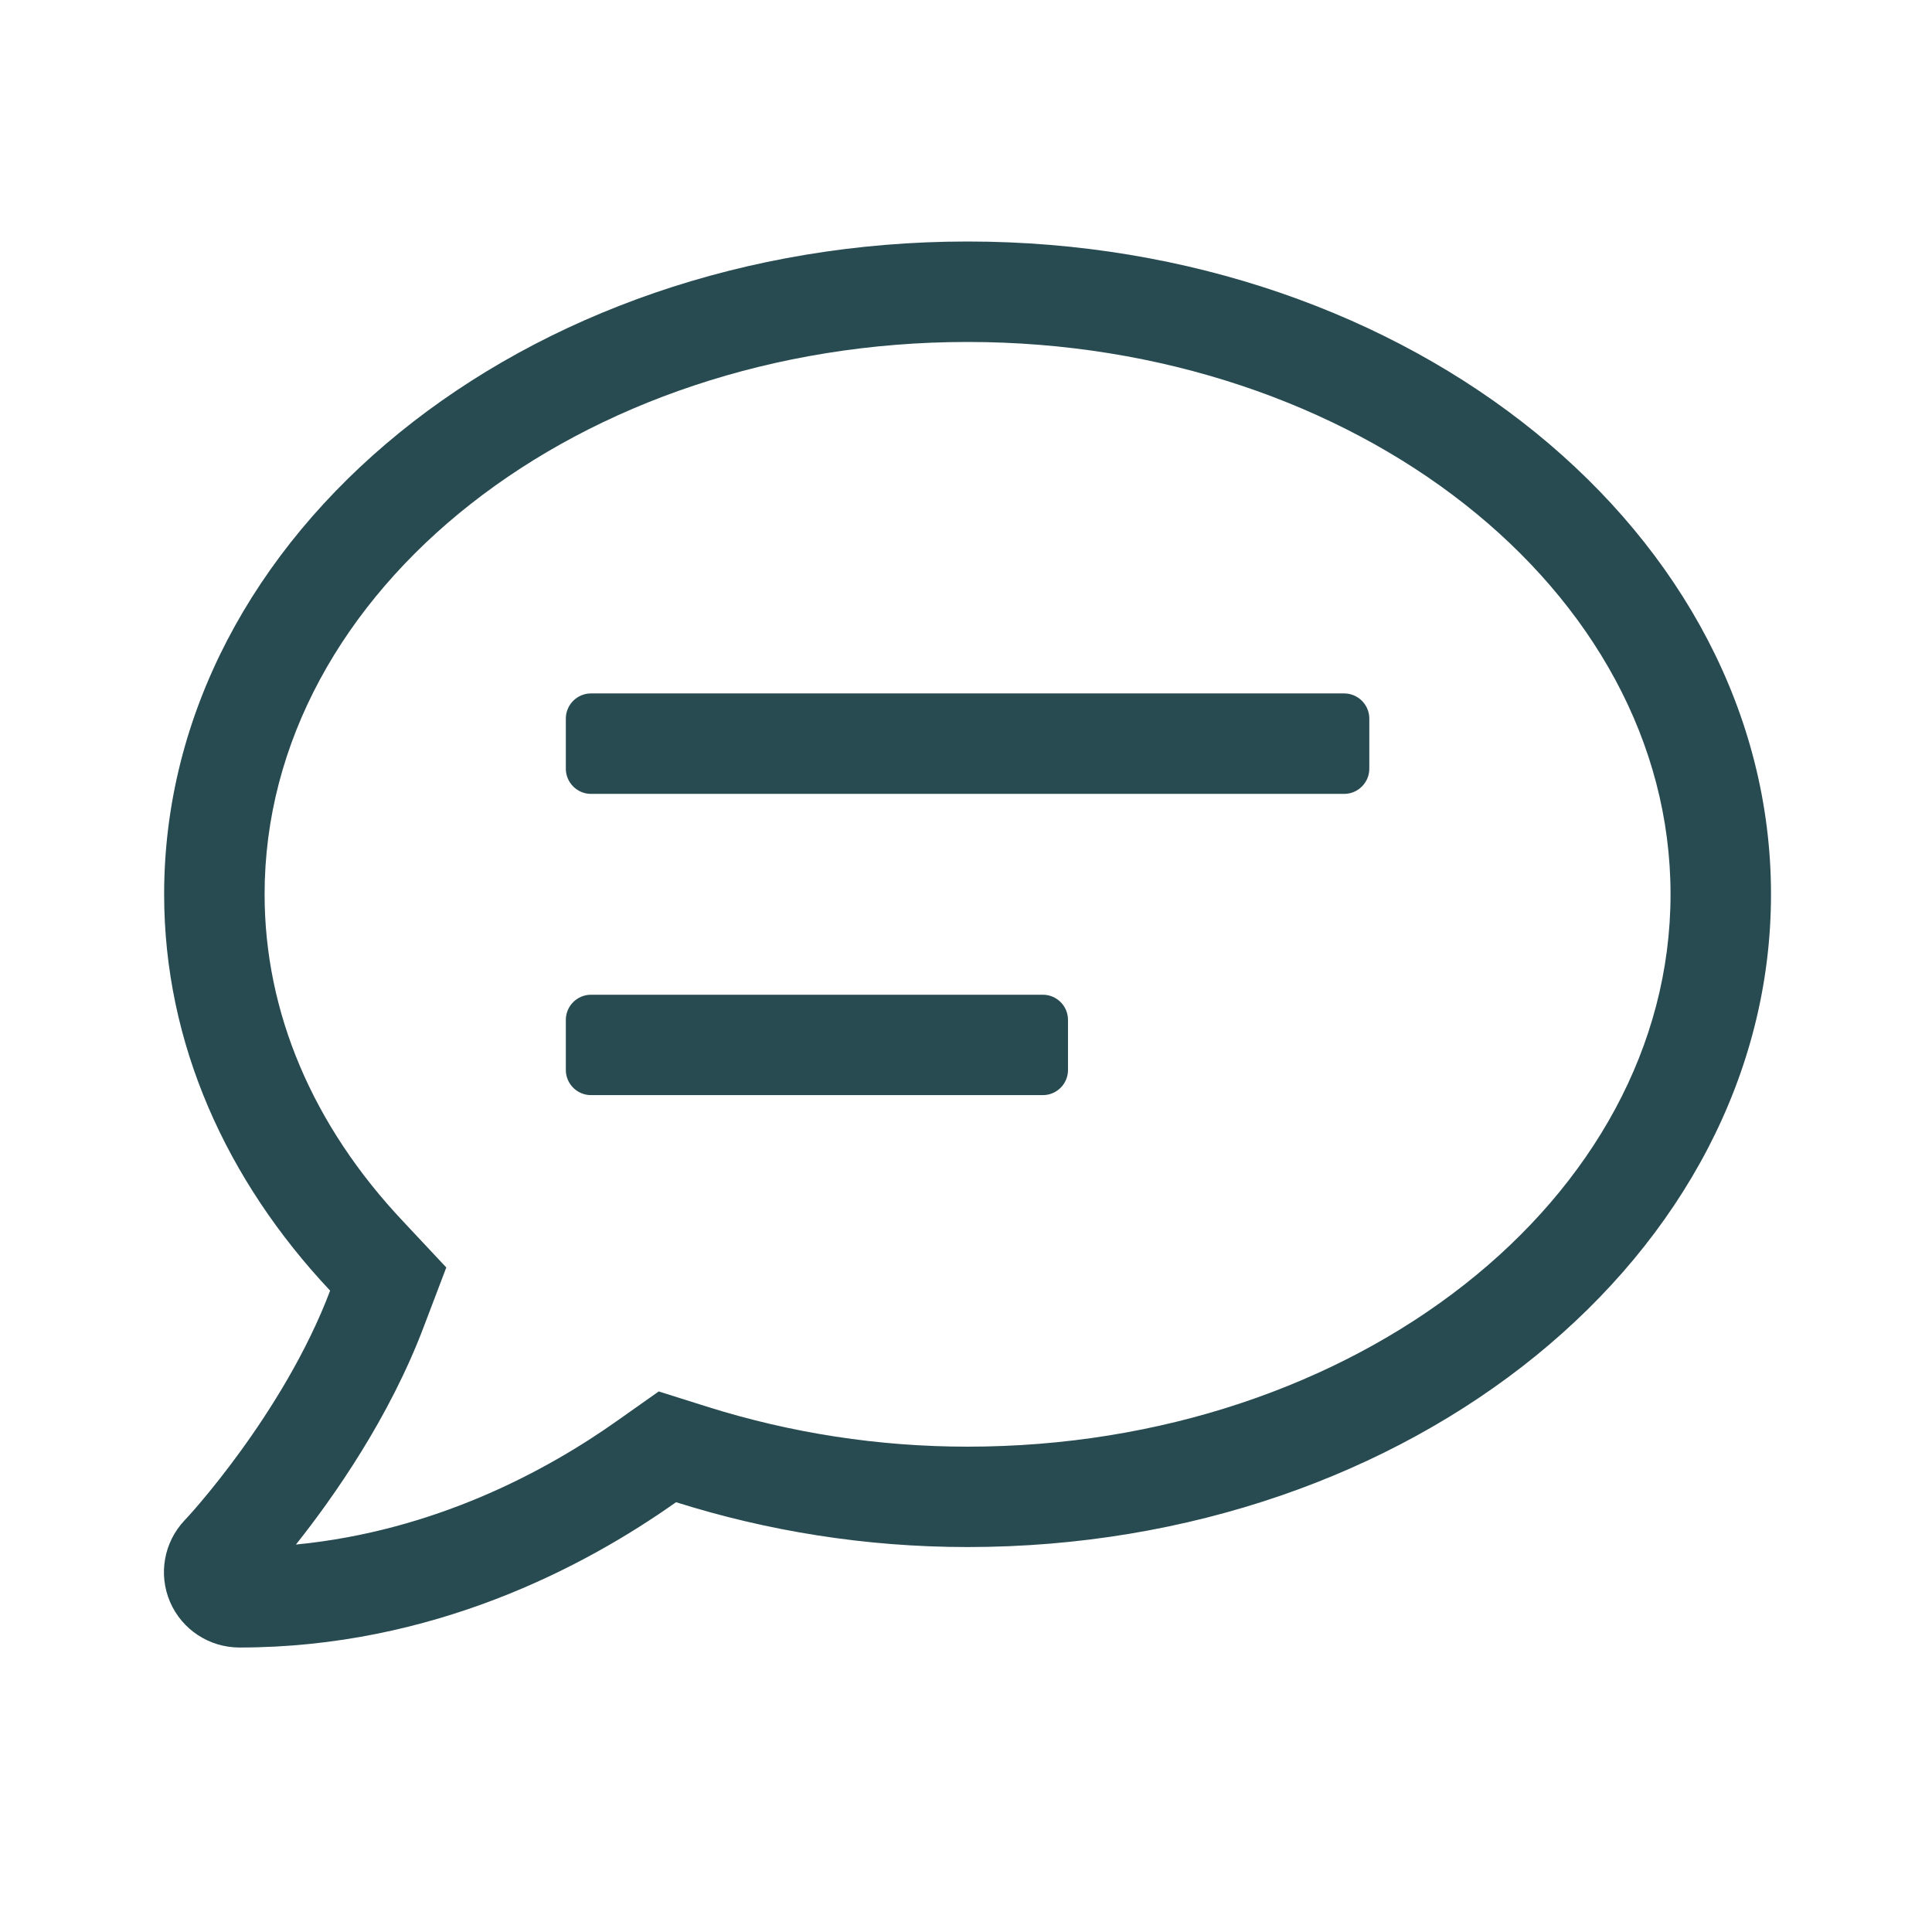 <?xml version="1.0" standalone="no"?>
<!DOCTYPE svg PUBLIC "-//W3C//DTD SVG 1.1//EN" "http://www.w3.org/Graphics/SVG/1.1/DTD/svg11.dtd">
<svg xmlns="http://www.w3.org/2000/svg" xmlns:xlink="http://www.w3.org/1999/xlink" viewBox="0 0 24 24" version="1.1" width="24" height="24">
    <!-- Generator: Sketch 58 (84663) - https://sketch.com -->
    <title>Icon/Card/Comment</title>
    <desc>Created with Sketch.</desc>
    <g id="Icon/Card/Comment" stroke="none" stroke-width="1" fill="none" fill-rule="evenodd">
        <g id="comment-lines-light" transform="translate(2, 3)" fill="#284B52">
            <path d="M10.955,9.357 L5.341,9.357 C5.17,9.357 5.029,9.497 5.029,9.669 L5.029,10.292 C5.029,10.464 5.17,10.604 5.341,10.604 L10.955,10.604 C11.127,10.604 11.267,10.464 11.267,10.292 L11.267,9.669 C11.267,9.497 11.127,9.357 10.955,9.357 Z M14.698,5.614 L5.341,5.614 C5.17,5.614 5.029,5.754 5.029,5.926 L5.029,6.55 C5.029,6.721 5.17,6.862 5.341,6.862 L14.698,6.862 C14.869,6.862 15.01,6.721 15.01,6.55 L15.01,5.926 C15.01,5.754 14.869,5.614 14.698,5.614 Z M10.019,0 C4.507,0 0.039,3.63 0.039,8.109 C0.039,9.965 0.815,11.665 2.101,13.033 C1.52,14.569 0.312,15.871 0.292,15.887 C0.035,16.16 -0.035,16.558 0.113,16.901 C0.261,17.244 0.6,17.466 0.975,17.466 C3.372,17.466 5.263,16.464 6.398,15.661 C7.524,16.016 8.741,16.218 10.019,16.218 C15.532,16.218 20,12.589 20,8.109 C20,3.63 15.532,0 10.019,0 Z M10.019,14.971 C8.916,14.971 7.825,14.803 6.776,14.472 L6.183,14.285 L5.676,14.643 C4.78,15.279 3.396,16.019 1.676,16.187 C2.144,15.598 2.838,14.612 3.267,13.474 L3.544,12.745 L3.01,12.175 C1.883,10.982 1.287,9.575 1.287,8.109 C1.287,4.327 5.205,1.248 10.019,1.248 C14.834,1.248 18.752,4.327 18.752,8.109 C18.752,11.891 14.834,14.971 10.019,14.971 Z" id="Shape"/>
        </g>
    </g>
</svg>